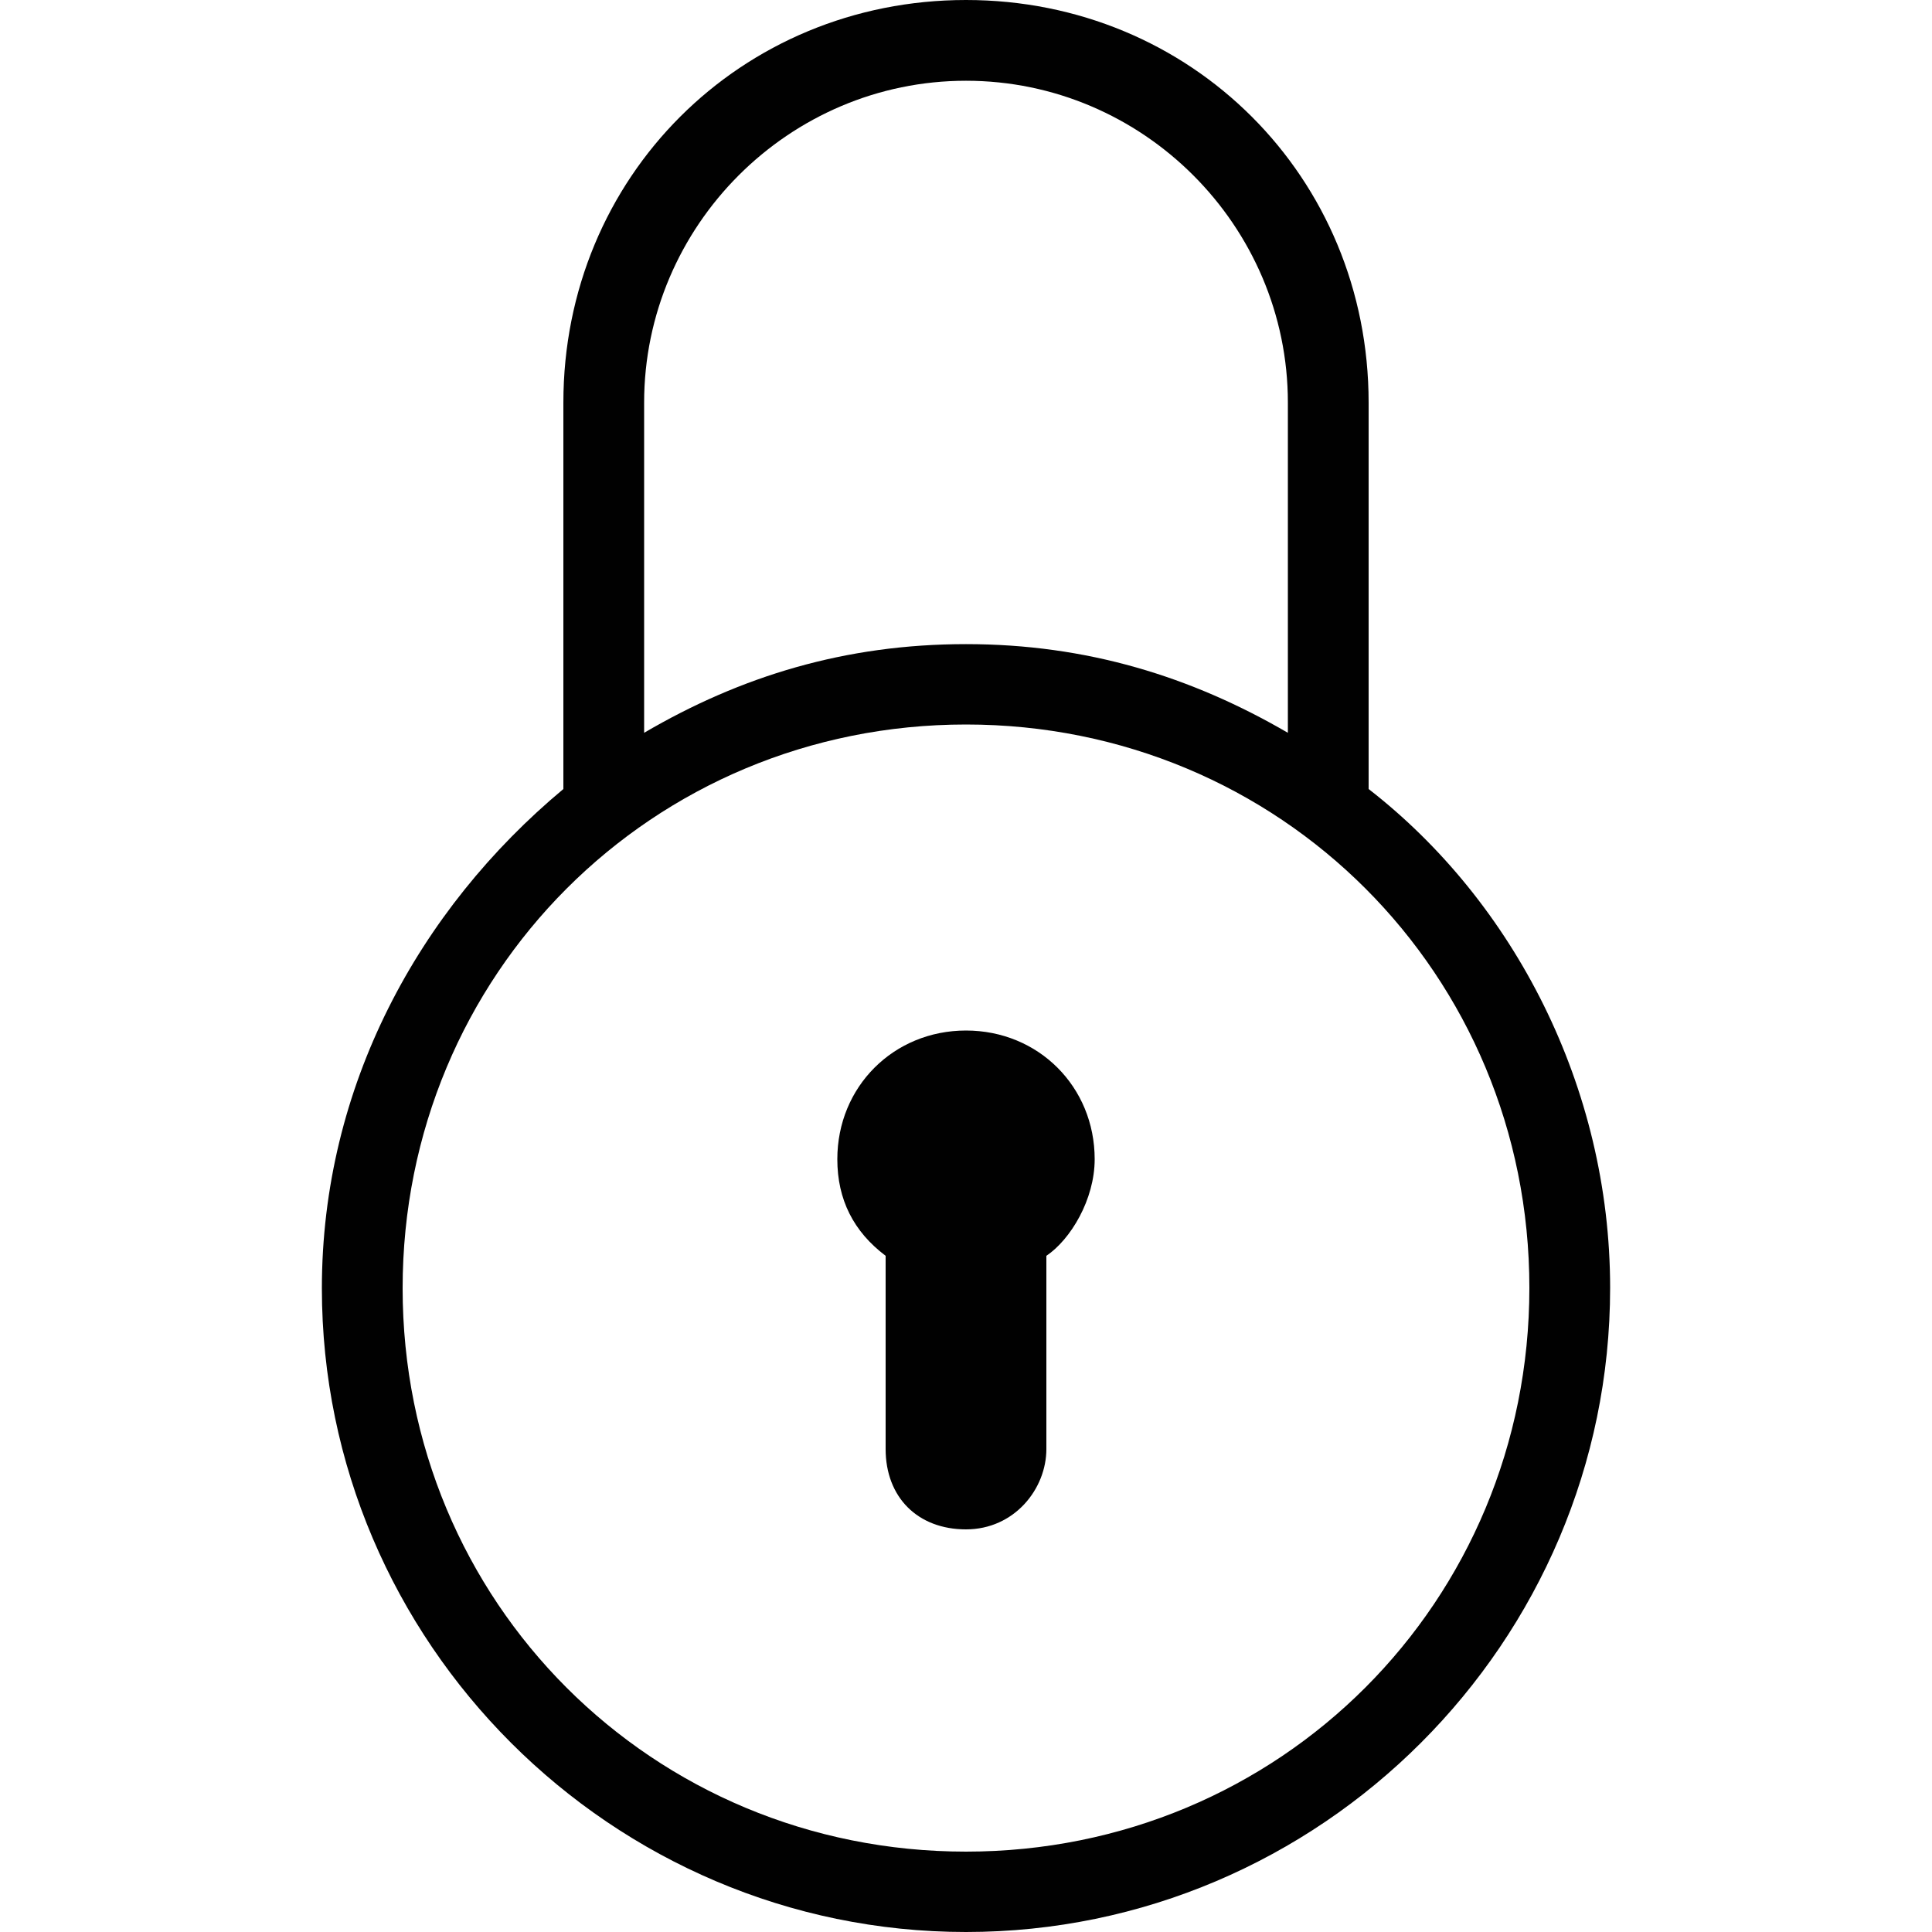 <?xml version="1.0" encoding="utf-8"?>
<!-- Generator: Adobe Illustrator 24.1.1, SVG Export Plug-In . SVG Version: 6.00 Build 0)  -->
<svg version="1.1" id="Layer_1" xmlns="http://www.w3.org/2000/svg" xmlns:xlink="http://www.w3.org/1999/xlink" x="0px" y="0px"
	 viewBox="0 0 512 512" style="enable-background:new 0 0 512 512;" xml:space="preserve">
<style type="text/css">
	.st0{fill-rule:evenodd;clip-rule:evenodd;fill:#010101;}
</style>
<g>
	<path class="st0" d="M362.7,209.1V106.7C362.7,46.9,315.7,0,256,0S149.3,46.9,149.3,106.7v102.4c-38.4,32-64,78.9-64,132.3
		C85.3,435.2,162.1,512,256,512s170.7-76.8,170.7-170.7C426.7,288,401.1,238.9,362.7,209.1z M170.7,106.7
		c0-46.9,38.4-85.3,85.3-85.3s85.3,38.4,85.3,85.3v87.5c-25.6-14.9-53.3-23.5-85.3-23.5s-59.7,8.5-85.3,23.5V106.7z M256,490.7
		c-83.2,0-149.3-66.1-149.3-149.3S172.8,192,256,192s149.3,66.1,149.3,149.3S339.2,490.7,256,490.7z"/>
	<path class="st0" d="M290.1,307.2c0-19.2-14.9-34.1-34.1-34.1s-34.1,14.9-34.1,34.1c0,10.7,4.3,19.2,12.8,25.6V384
		c0,12.8,8.5,21.3,21.3,21.3c12.8,0,21.3-10.7,21.3-21.3v-51.2C283.7,328.5,290.1,317.9,290.1,307.2z"/>
</g>
</svg>
